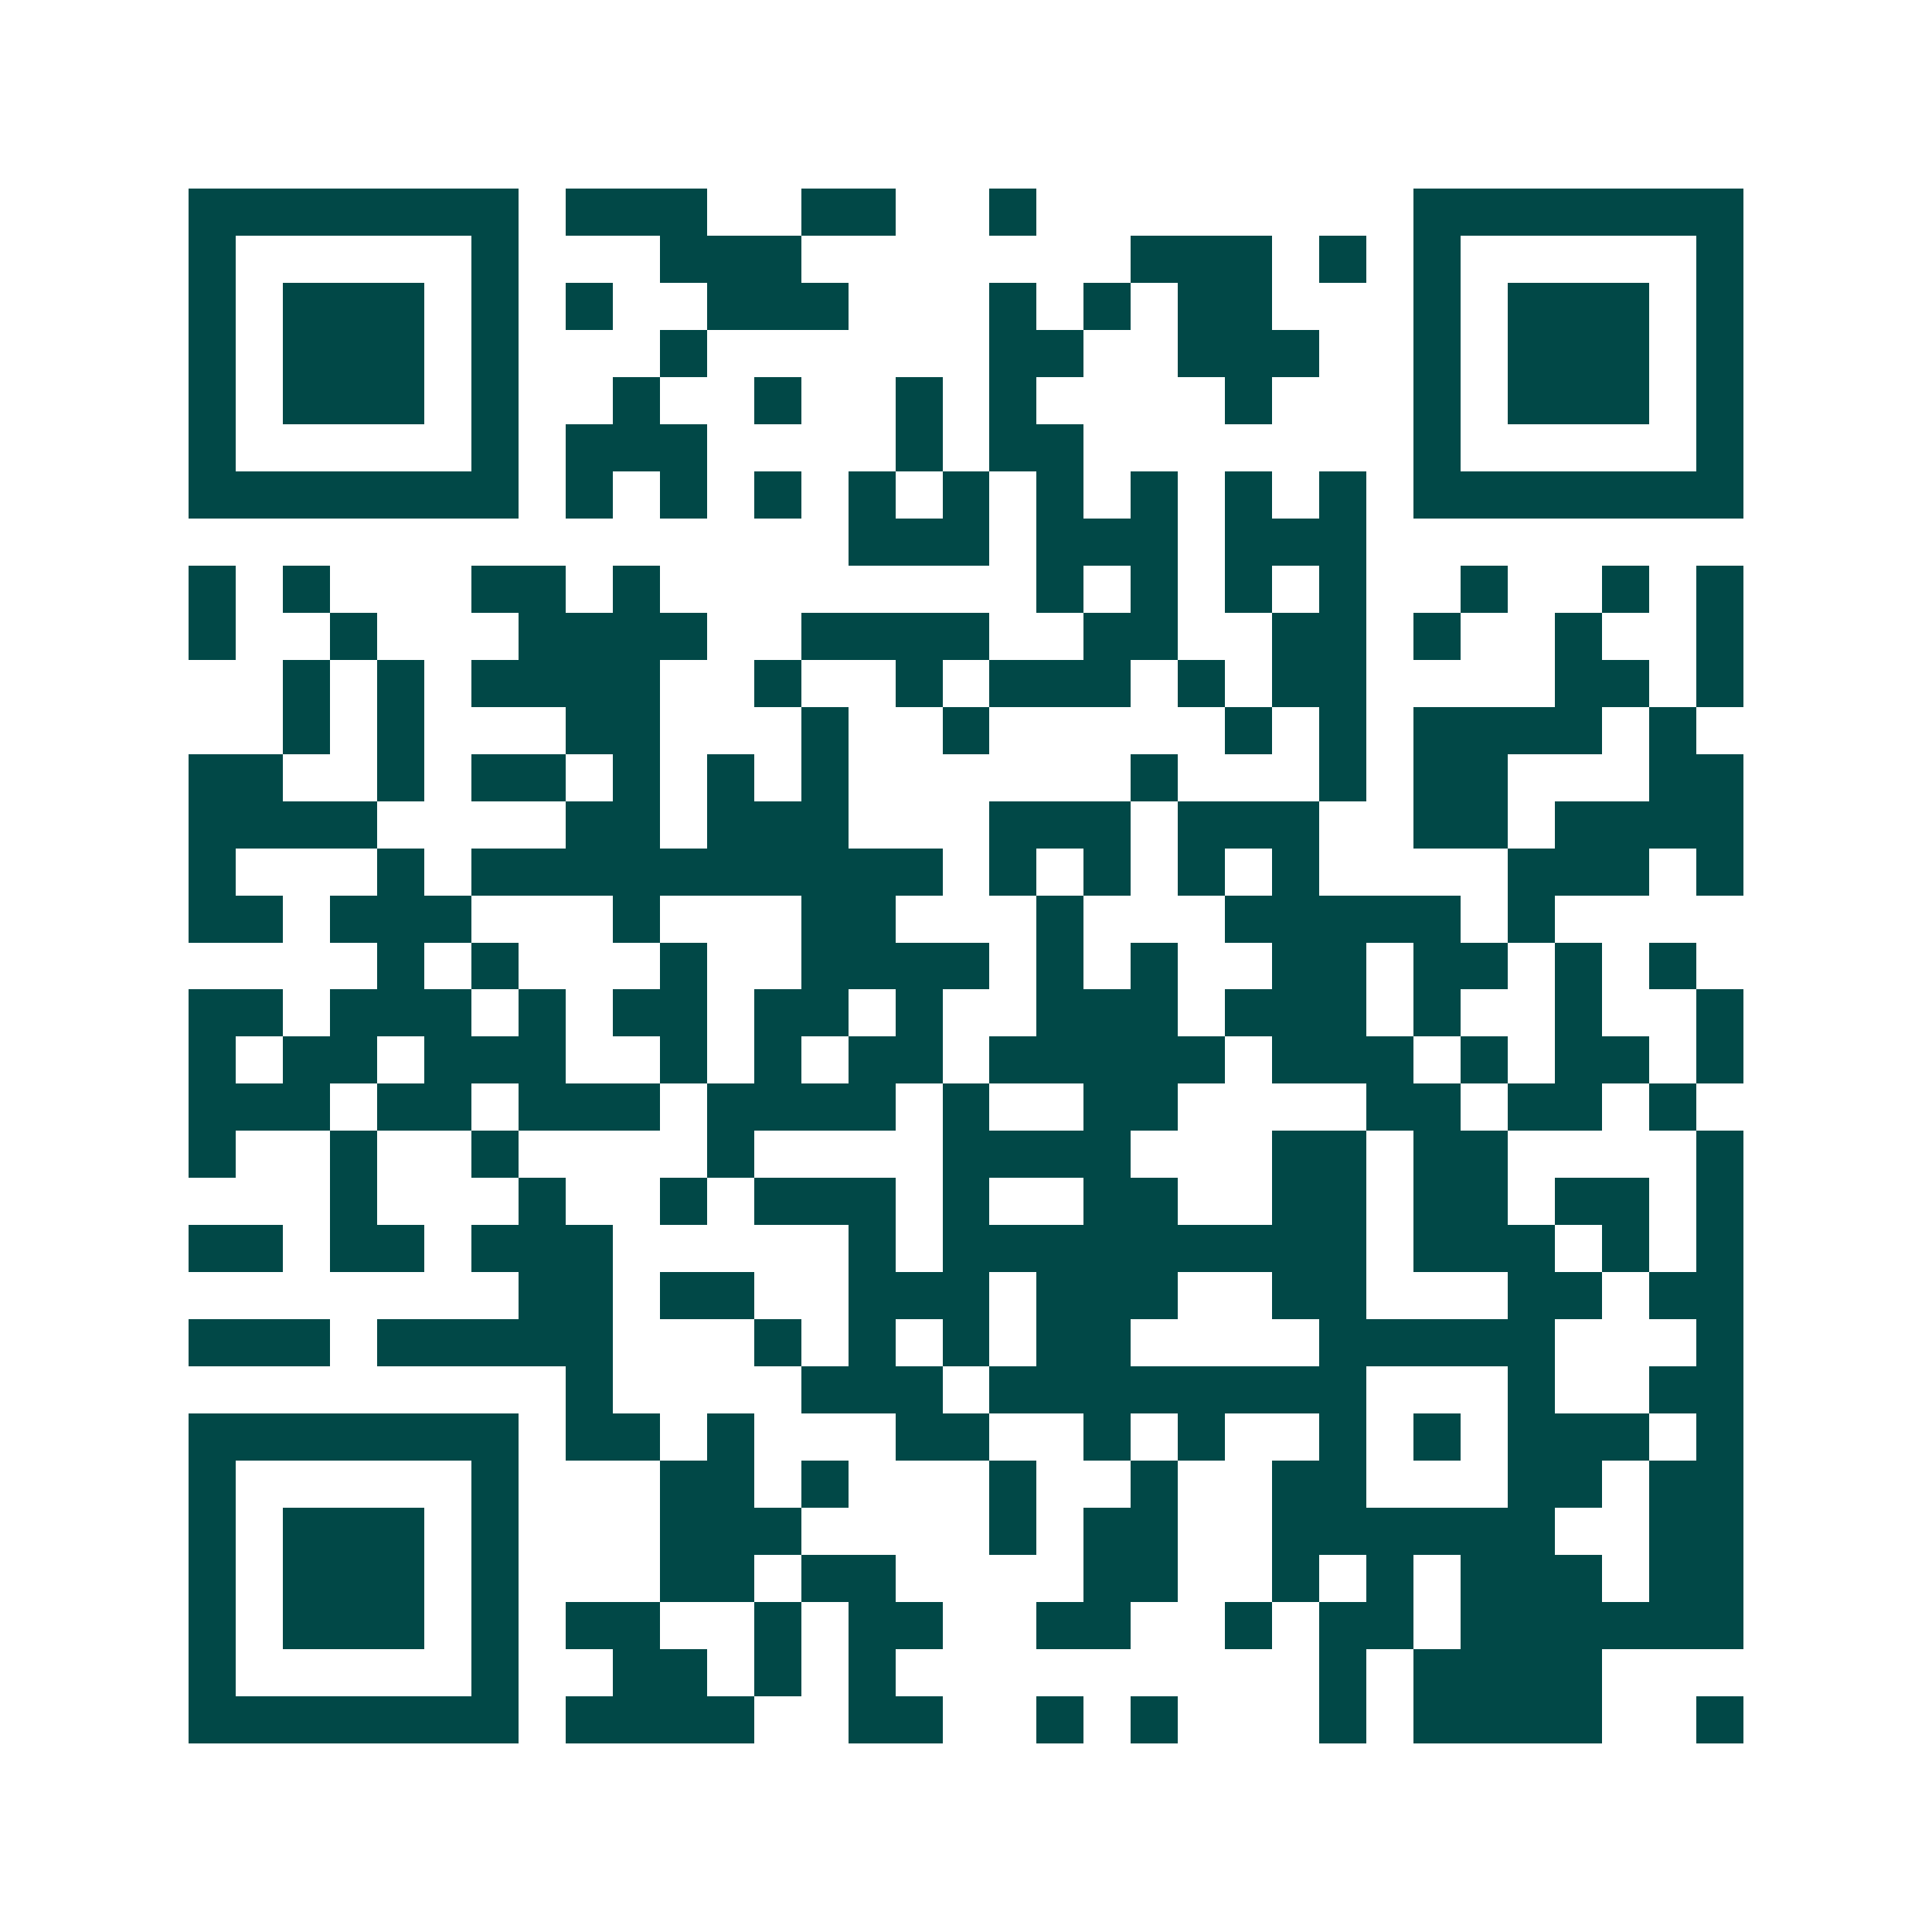 <svg xmlns="http://www.w3.org/2000/svg" width="200" height="200" viewBox="0 0 41 41" shape-rendering="crispEdges"><path fill="#ffffff" d="M0 0h41v41H0z"/><path stroke="#014847" d="M4 4.5h7m1 0h3m2 0h2m2 0h1m8 0h7M4 5.5h1m5 0h1m3 0h3m7 0h3m1 0h1m1 0h1m5 0h1M4 6.5h1m1 0h3m1 0h1m1 0h1m2 0h3m3 0h1m1 0h1m1 0h2m3 0h1m1 0h3m1 0h1M4 7.5h1m1 0h3m1 0h1m3 0h1m6 0h2m2 0h3m2 0h1m1 0h3m1 0h1M4 8.5h1m1 0h3m1 0h1m2 0h1m2 0h1m2 0h1m1 0h1m4 0h1m3 0h1m1 0h3m1 0h1M4 9.5h1m5 0h1m1 0h3m4 0h1m1 0h2m7 0h1m5 0h1M4 10.5h7m1 0h1m1 0h1m1 0h1m1 0h1m1 0h1m1 0h1m1 0h1m1 0h1m1 0h1m1 0h7M18 11.5h3m1 0h3m1 0h3M4 12.5h1m1 0h1m3 0h2m1 0h1m8 0h1m1 0h1m1 0h1m1 0h1m2 0h1m2 0h1m1 0h1M4 13.5h1m2 0h1m3 0h4m2 0h4m2 0h2m2 0h2m1 0h1m2 0h1m2 0h1M6 14.5h1m1 0h1m1 0h4m2 0h1m2 0h1m1 0h3m1 0h1m1 0h2m4 0h2m1 0h1M6 15.5h1m1 0h1m3 0h2m3 0h1m2 0h1m5 0h1m1 0h1m1 0h4m1 0h1M4 16.5h2m2 0h1m1 0h2m1 0h1m1 0h1m1 0h1m6 0h1m3 0h1m1 0h2m3 0h2M4 17.5h4m4 0h2m1 0h3m3 0h3m1 0h3m2 0h2m1 0h4M4 18.5h1m3 0h1m1 0h10m1 0h1m1 0h1m1 0h1m1 0h1m4 0h3m1 0h1M4 19.5h2m1 0h3m3 0h1m3 0h2m3 0h1m3 0h5m1 0h1M8 20.5h1m1 0h1m3 0h1m2 0h4m1 0h1m1 0h1m2 0h2m1 0h2m1 0h1m1 0h1M4 21.5h2m1 0h3m1 0h1m1 0h2m1 0h2m1 0h1m2 0h3m1 0h3m1 0h1m2 0h1m2 0h1M4 22.5h1m1 0h2m1 0h3m2 0h1m1 0h1m1 0h2m1 0h5m1 0h3m1 0h1m1 0h2m1 0h1M4 23.5h3m1 0h2m1 0h3m1 0h4m1 0h1m2 0h2m4 0h2m1 0h2m1 0h1M4 24.5h1m2 0h1m2 0h1m4 0h1m4 0h4m3 0h2m1 0h2m4 0h1M7 25.5h1m3 0h1m2 0h1m1 0h3m1 0h1m2 0h2m2 0h2m1 0h2m1 0h2m1 0h1M4 26.5h2m1 0h2m1 0h3m5 0h1m1 0h9m1 0h3m1 0h1m1 0h1M11 27.5h2m1 0h2m2 0h3m1 0h3m2 0h2m3 0h2m1 0h2M4 28.5h3m1 0h5m3 0h1m1 0h1m1 0h1m1 0h2m4 0h5m3 0h1M12 29.5h1m4 0h3m1 0h8m3 0h1m2 0h2M4 30.5h7m1 0h2m1 0h1m3 0h2m2 0h1m1 0h1m2 0h1m1 0h1m1 0h3m1 0h1M4 31.5h1m5 0h1m3 0h2m1 0h1m3 0h1m2 0h1m2 0h2m3 0h2m1 0h2M4 32.5h1m1 0h3m1 0h1m3 0h3m4 0h1m1 0h2m2 0h6m2 0h2M4 33.5h1m1 0h3m1 0h1m3 0h2m1 0h2m4 0h2m2 0h1m1 0h1m1 0h3m1 0h2M4 34.5h1m1 0h3m1 0h1m1 0h2m2 0h1m1 0h2m2 0h2m2 0h1m1 0h2m1 0h6M4 35.5h1m5 0h1m2 0h2m1 0h1m1 0h1m9 0h1m1 0h4M4 36.5h7m1 0h4m2 0h2m2 0h1m1 0h1m3 0h1m1 0h4m2 0h1"/></svg>
